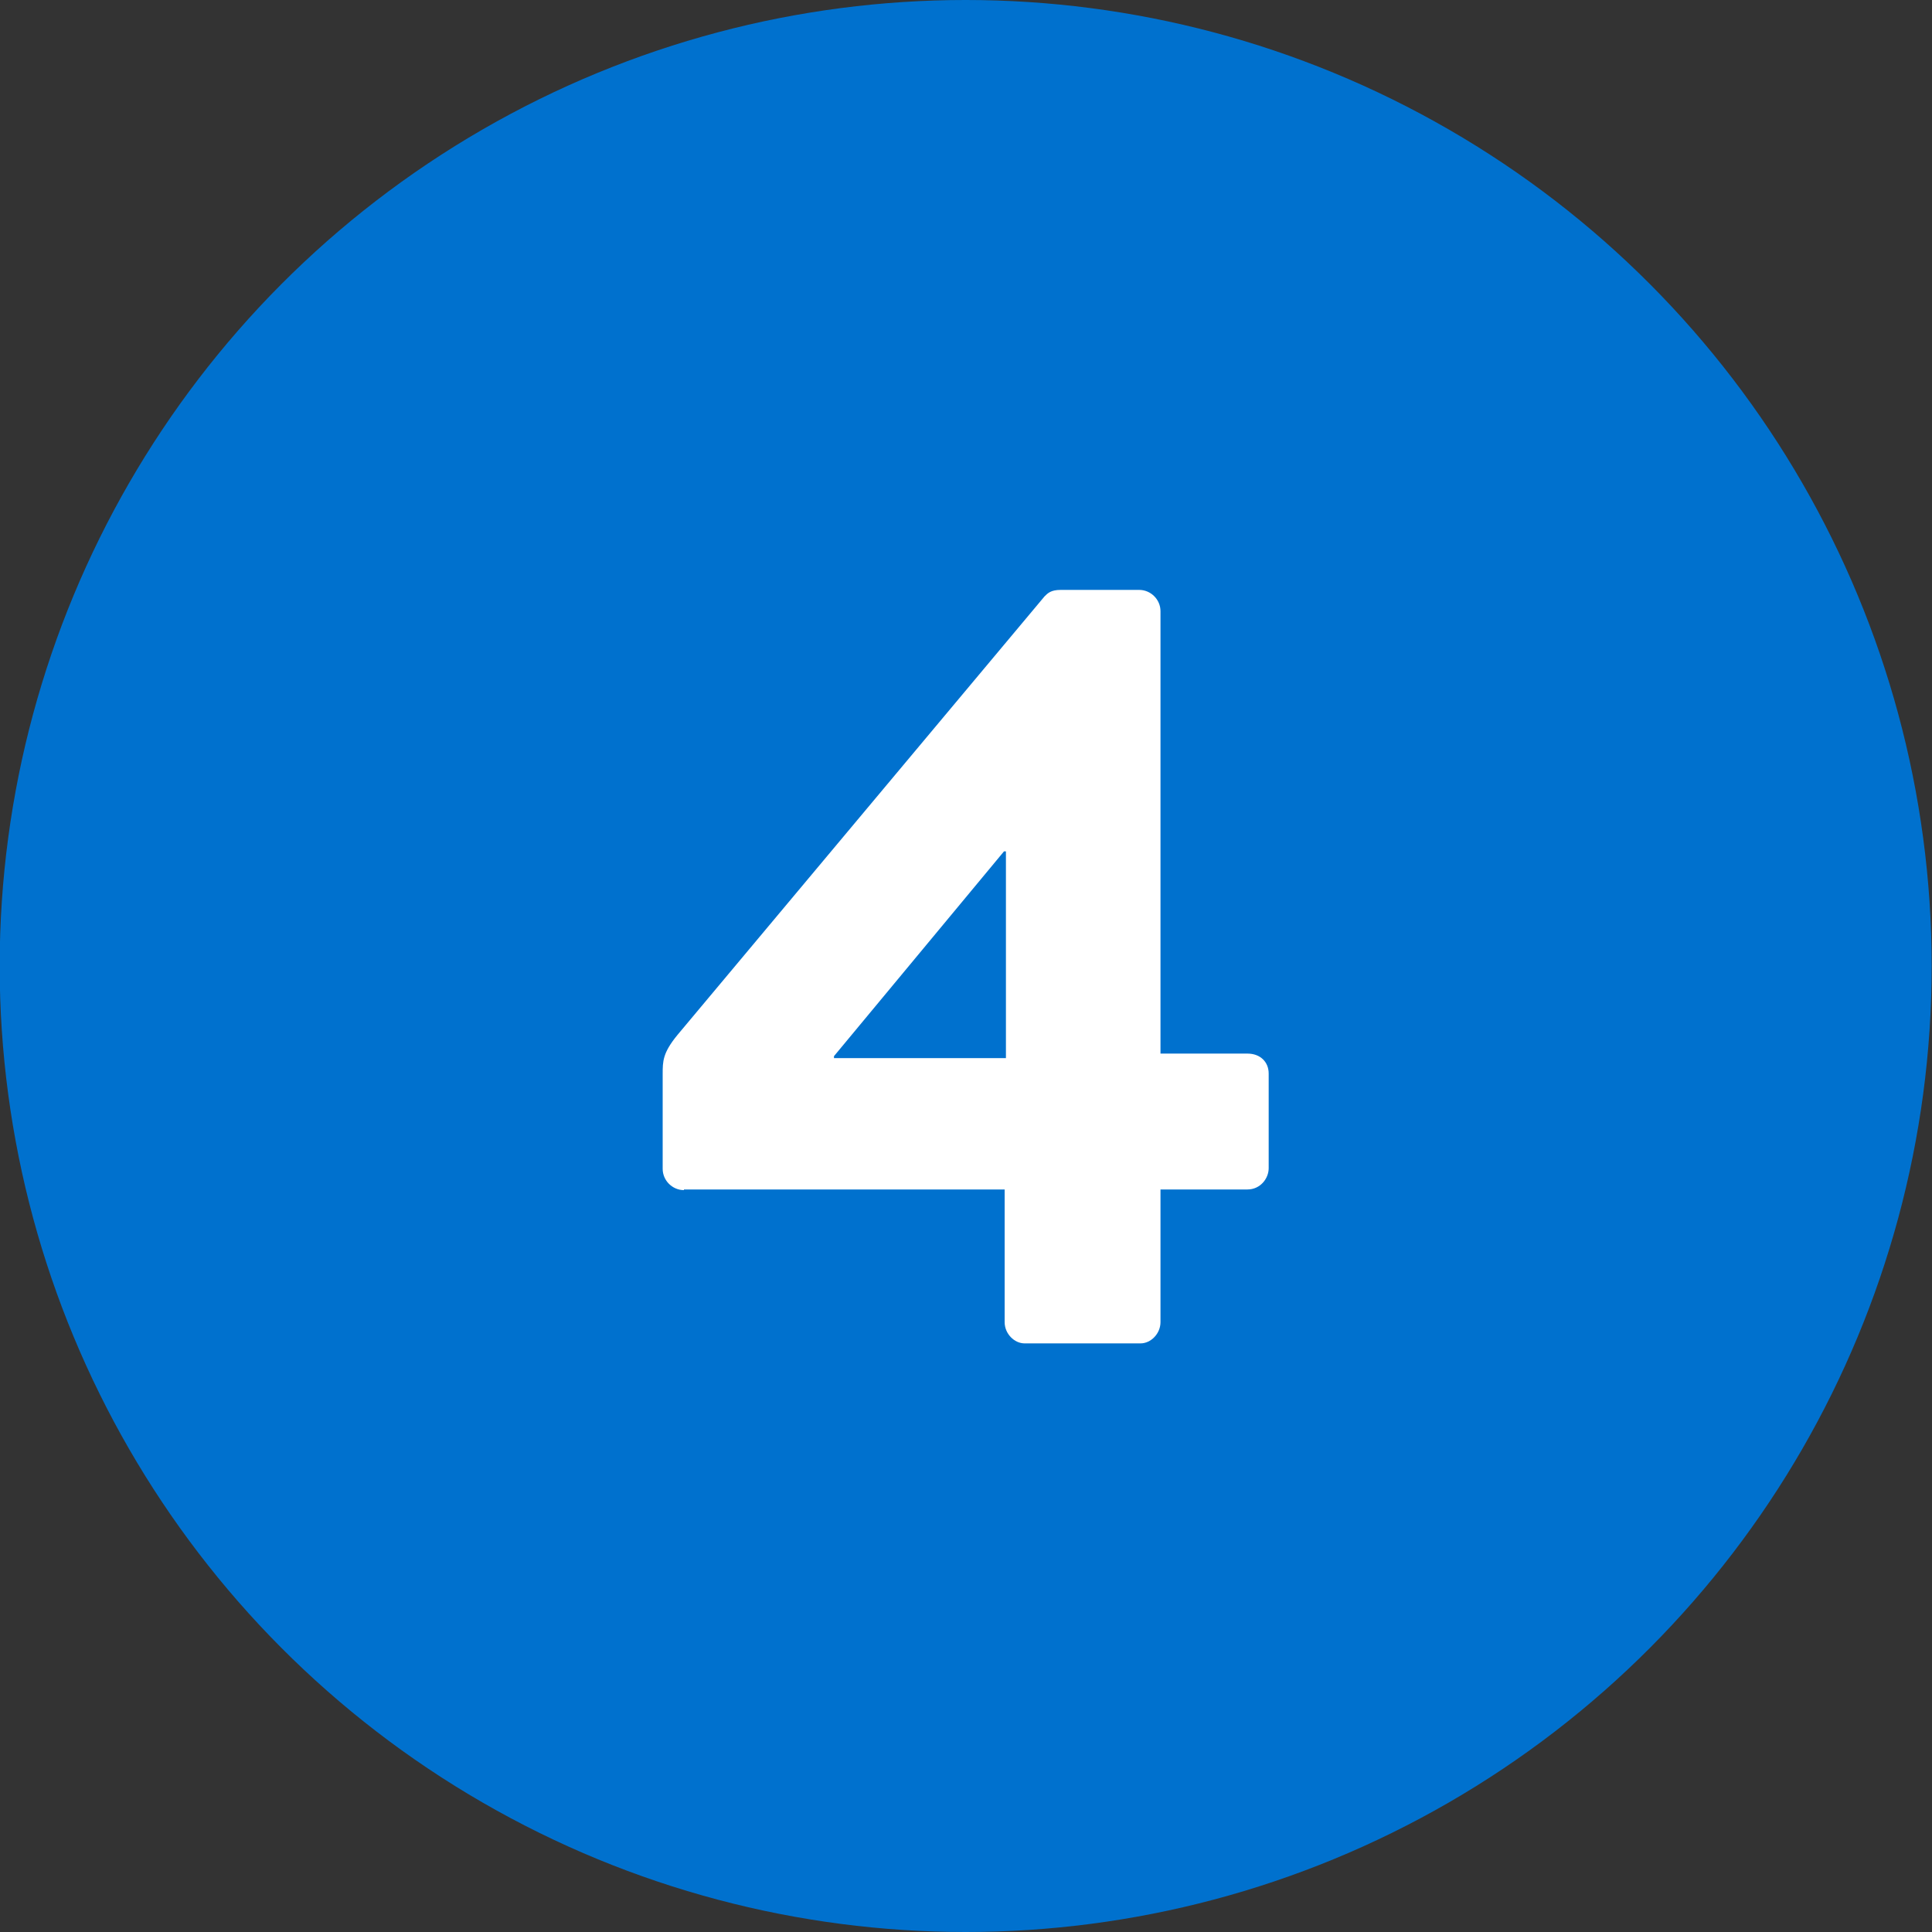 <?xml version="1.0" encoding="utf-8"?>
<!-- Generator: Adobe Illustrator 26.0.3, SVG Export Plug-In . SVG Version: 6.00 Build 0)  -->
<svg version="1.1" id="Layer_1" xmlns="http://www.w3.org/2000/svg" xmlns:xlink="http://www.w3.org/1999/xlink" x="0px" y="0px"
	 viewBox="0 0 300 300" style="enable-background:new 0 0 300 300;" xml:space="preserve">
<rect x="0" y="0" width="300" height="300" fill="#333333" stroke="none"/>
<style type="text/css">
	.st0{clip-path:url(#SVGID_00000087389290322355577990000016710044317466000769_);}
	.st1{fill:#0071CE;}
	.st2{fill:#FFFFFF;}
</style>
<g>
	<defs>
		<rect id="SVGID_1_" width="300" height="300"/>
	</defs>
	<clipPath id="SVGID_00000142888006090446883760000009074890595798988956_">
		<use xlink:href="#SVGID_1_"  style="overflow:visible;"/>
	</clipPath>
	<g id="WMC-134_Transfer_Money_-_Icon_-_3" style="clip-path:url(#SVGID_00000142888006090446883760000009074890595798988956_);">
		<g id="Set_up_direct_deposit_and_opt-in_today_-_3" transform="translate(-1303.25 -609)">
			<ellipse id="Ellipse_8" class="st1" cx="1453.2" cy="759" rx="150" ry="150"/>
		</g>
	</g>
</g>
<g>
	<path class="st2" d="M106.2,184.8c-1.8,0-3.3-1.5-3.3-3.3v-14.7c0-2,0-3.3,2.3-6.1l57-68.1c0.5-0.5,1-1,2.5-1h12.2
		c1.8,0,3.3,1.5,3.3,3.3v68.7h13.5c2,0,3.3,1.3,3.3,3.1v14.7c0,1.6-1.3,3.3-3.3,3.3h-13.5v20.6c0,1.8-1.5,3.3-3.1,3.3h-18
		c-1.6,0-3.1-1.5-3.1-3.3v-20.6H106.2z M156.2,164.3v-32.1h-0.3L129.5,164v0.3H156.2z"/>
</g>
</svg>
